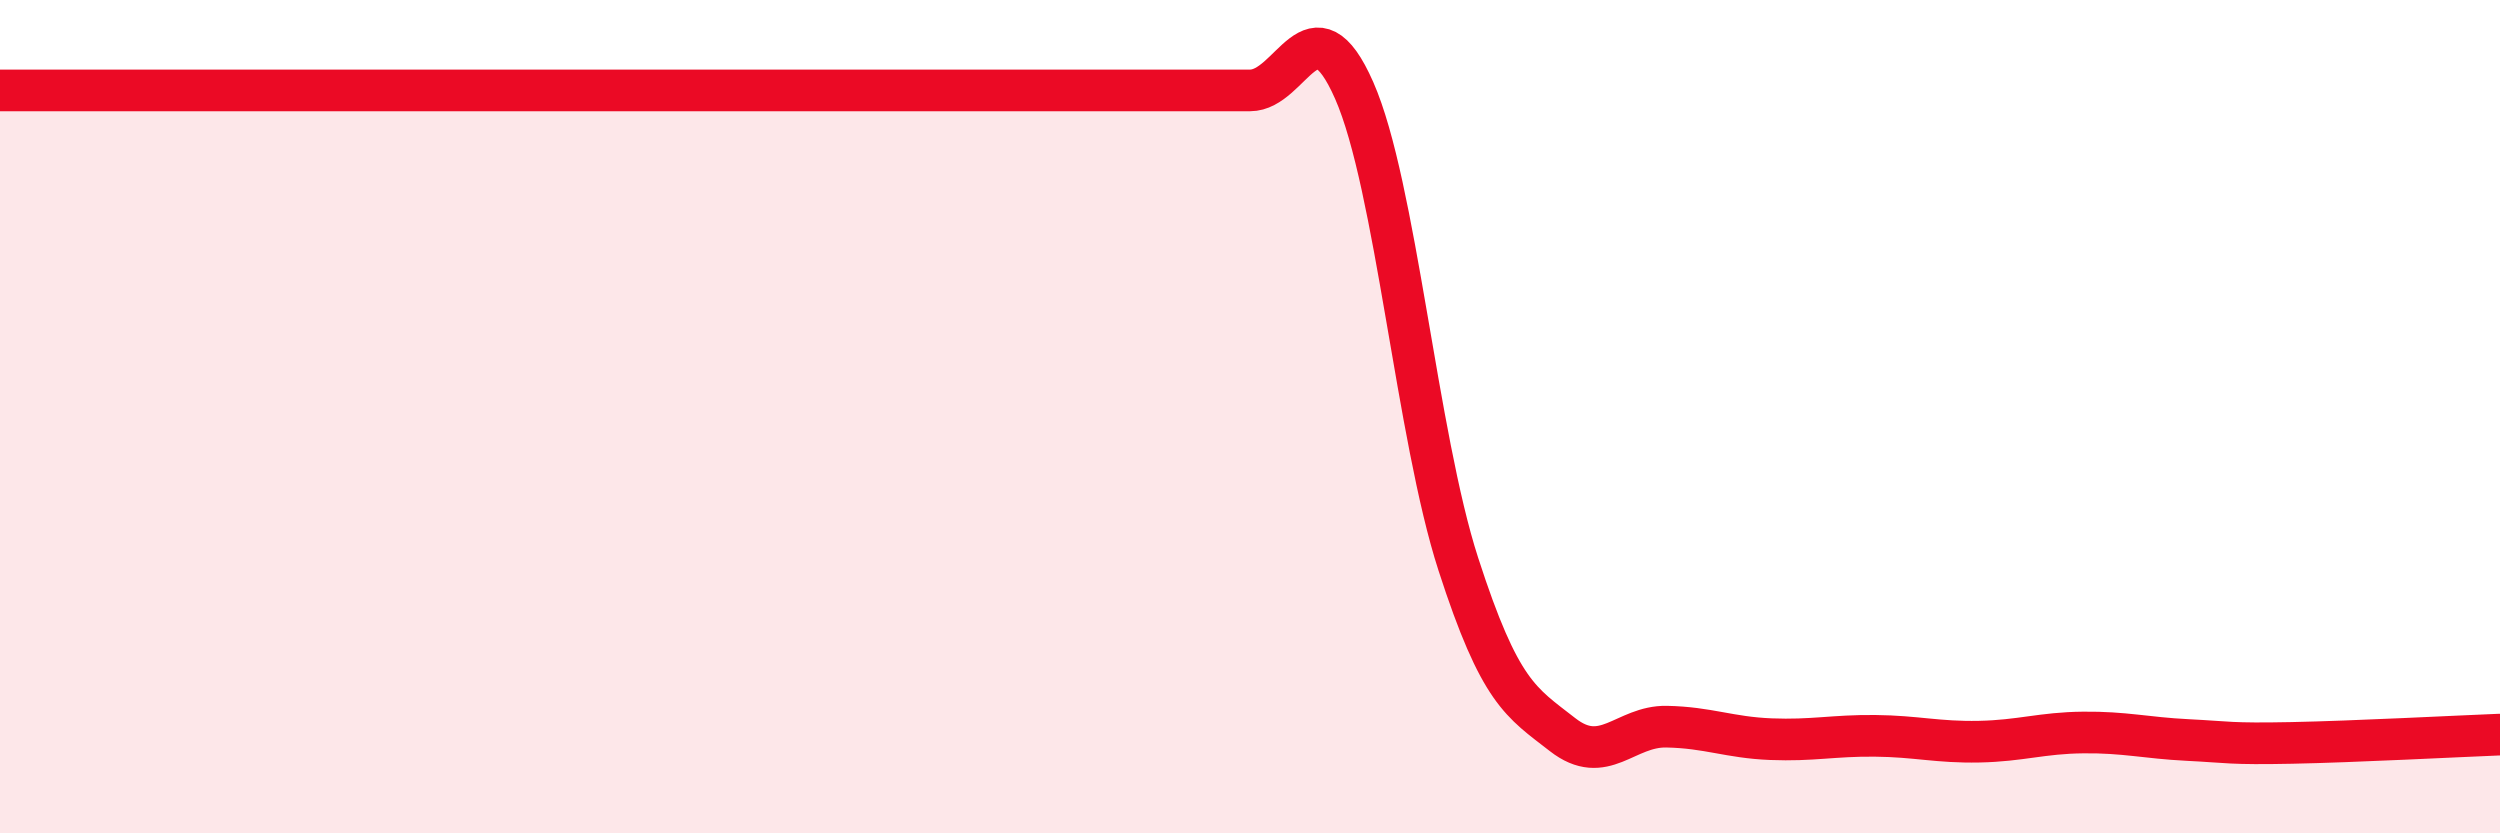 
    <svg width="60" height="20" viewBox="0 0 60 20" xmlns="http://www.w3.org/2000/svg">
      <path
        d="M 0,2.17 C 0.5,2.17 1.5,2.17 2.5,2.17 C 3.5,2.17 4,2.17 5,2.17 C 6,2.17 6.5,2.17 7.5,2.17 C 8.5,2.17 9,2.17 10,2.17 C 11,2.17 11.5,2.17 12.5,2.17 C 13.5,2.17 14,2.17 15,2.17 C 16,2.17 16.5,2.17 17.5,2.17 C 18.5,2.17 19,2.17 20,2.17 C 21,2.17 21.5,2.17 22.5,2.17 C 23.5,2.17 24,2.17 25,2.17 C 26,2.17 26.5,2.17 27.5,2.17 C 28.5,2.17 29,2.17 30,2.17 C 31,2.17 31.5,-0.1 32.5,2.17 C 33.5,4.44 34,10.45 35,13.54 C 36,16.63 36.5,16.85 37.5,17.63 C 38.5,18.41 39,17.42 40,17.44 C 41,17.46 41.5,17.7 42.5,17.74 C 43.5,17.78 44,17.65 45,17.66 C 46,17.67 46.5,17.82 47.5,17.8 C 48.5,17.78 49,17.59 50,17.58 C 51,17.57 51.5,17.71 52.5,17.76 C 53.5,17.81 53.5,17.86 55,17.83 C 56.5,17.8 59,17.67 60,17.63L60 20L0 20Z"
        fill="#EB0A25"
        opacity="0.1"
        stroke-linecap="round"
        stroke-linejoin="round"
      />
      <path
        d="M 0,2.17 C 0.5,2.17 1.5,2.17 2.5,2.17 C 3.5,2.17 4,2.17 5,2.17 C 6,2.17 6.5,2.17 7.5,2.17 C 8.5,2.17 9,2.17 10,2.17 C 11,2.17 11.5,2.17 12.5,2.17 C 13.5,2.17 14,2.17 15,2.17 C 16,2.17 16.5,2.17 17.5,2.17 C 18.5,2.17 19,2.17 20,2.17 C 21,2.17 21.5,2.17 22.5,2.17 C 23.5,2.17 24,2.17 25,2.17 C 26,2.17 26.5,2.17 27.5,2.17 C 28.5,2.17 29,2.17 30,2.17 C 31,2.17 31.5,-0.1 32.5,2.17 C 33.5,4.44 34,10.45 35,13.54 C 36,16.63 36.5,16.85 37.5,17.63 C 38.5,18.41 39,17.42 40,17.44 C 41,17.46 41.5,17.7 42.5,17.74 C 43.5,17.78 44,17.65 45,17.66 C 46,17.67 46.5,17.82 47.5,17.8 C 48.5,17.78 49,17.59 50,17.58 C 51,17.57 51.5,17.71 52.5,17.76 C 53.5,17.81 53.5,17.86 55,17.83 C 56.5,17.8 59,17.67 60,17.63"
        stroke="#EB0A25"
        stroke-width="1"
        fill="none"
        stroke-linecap="round"
        stroke-linejoin="round"
      />
    </svg>
  